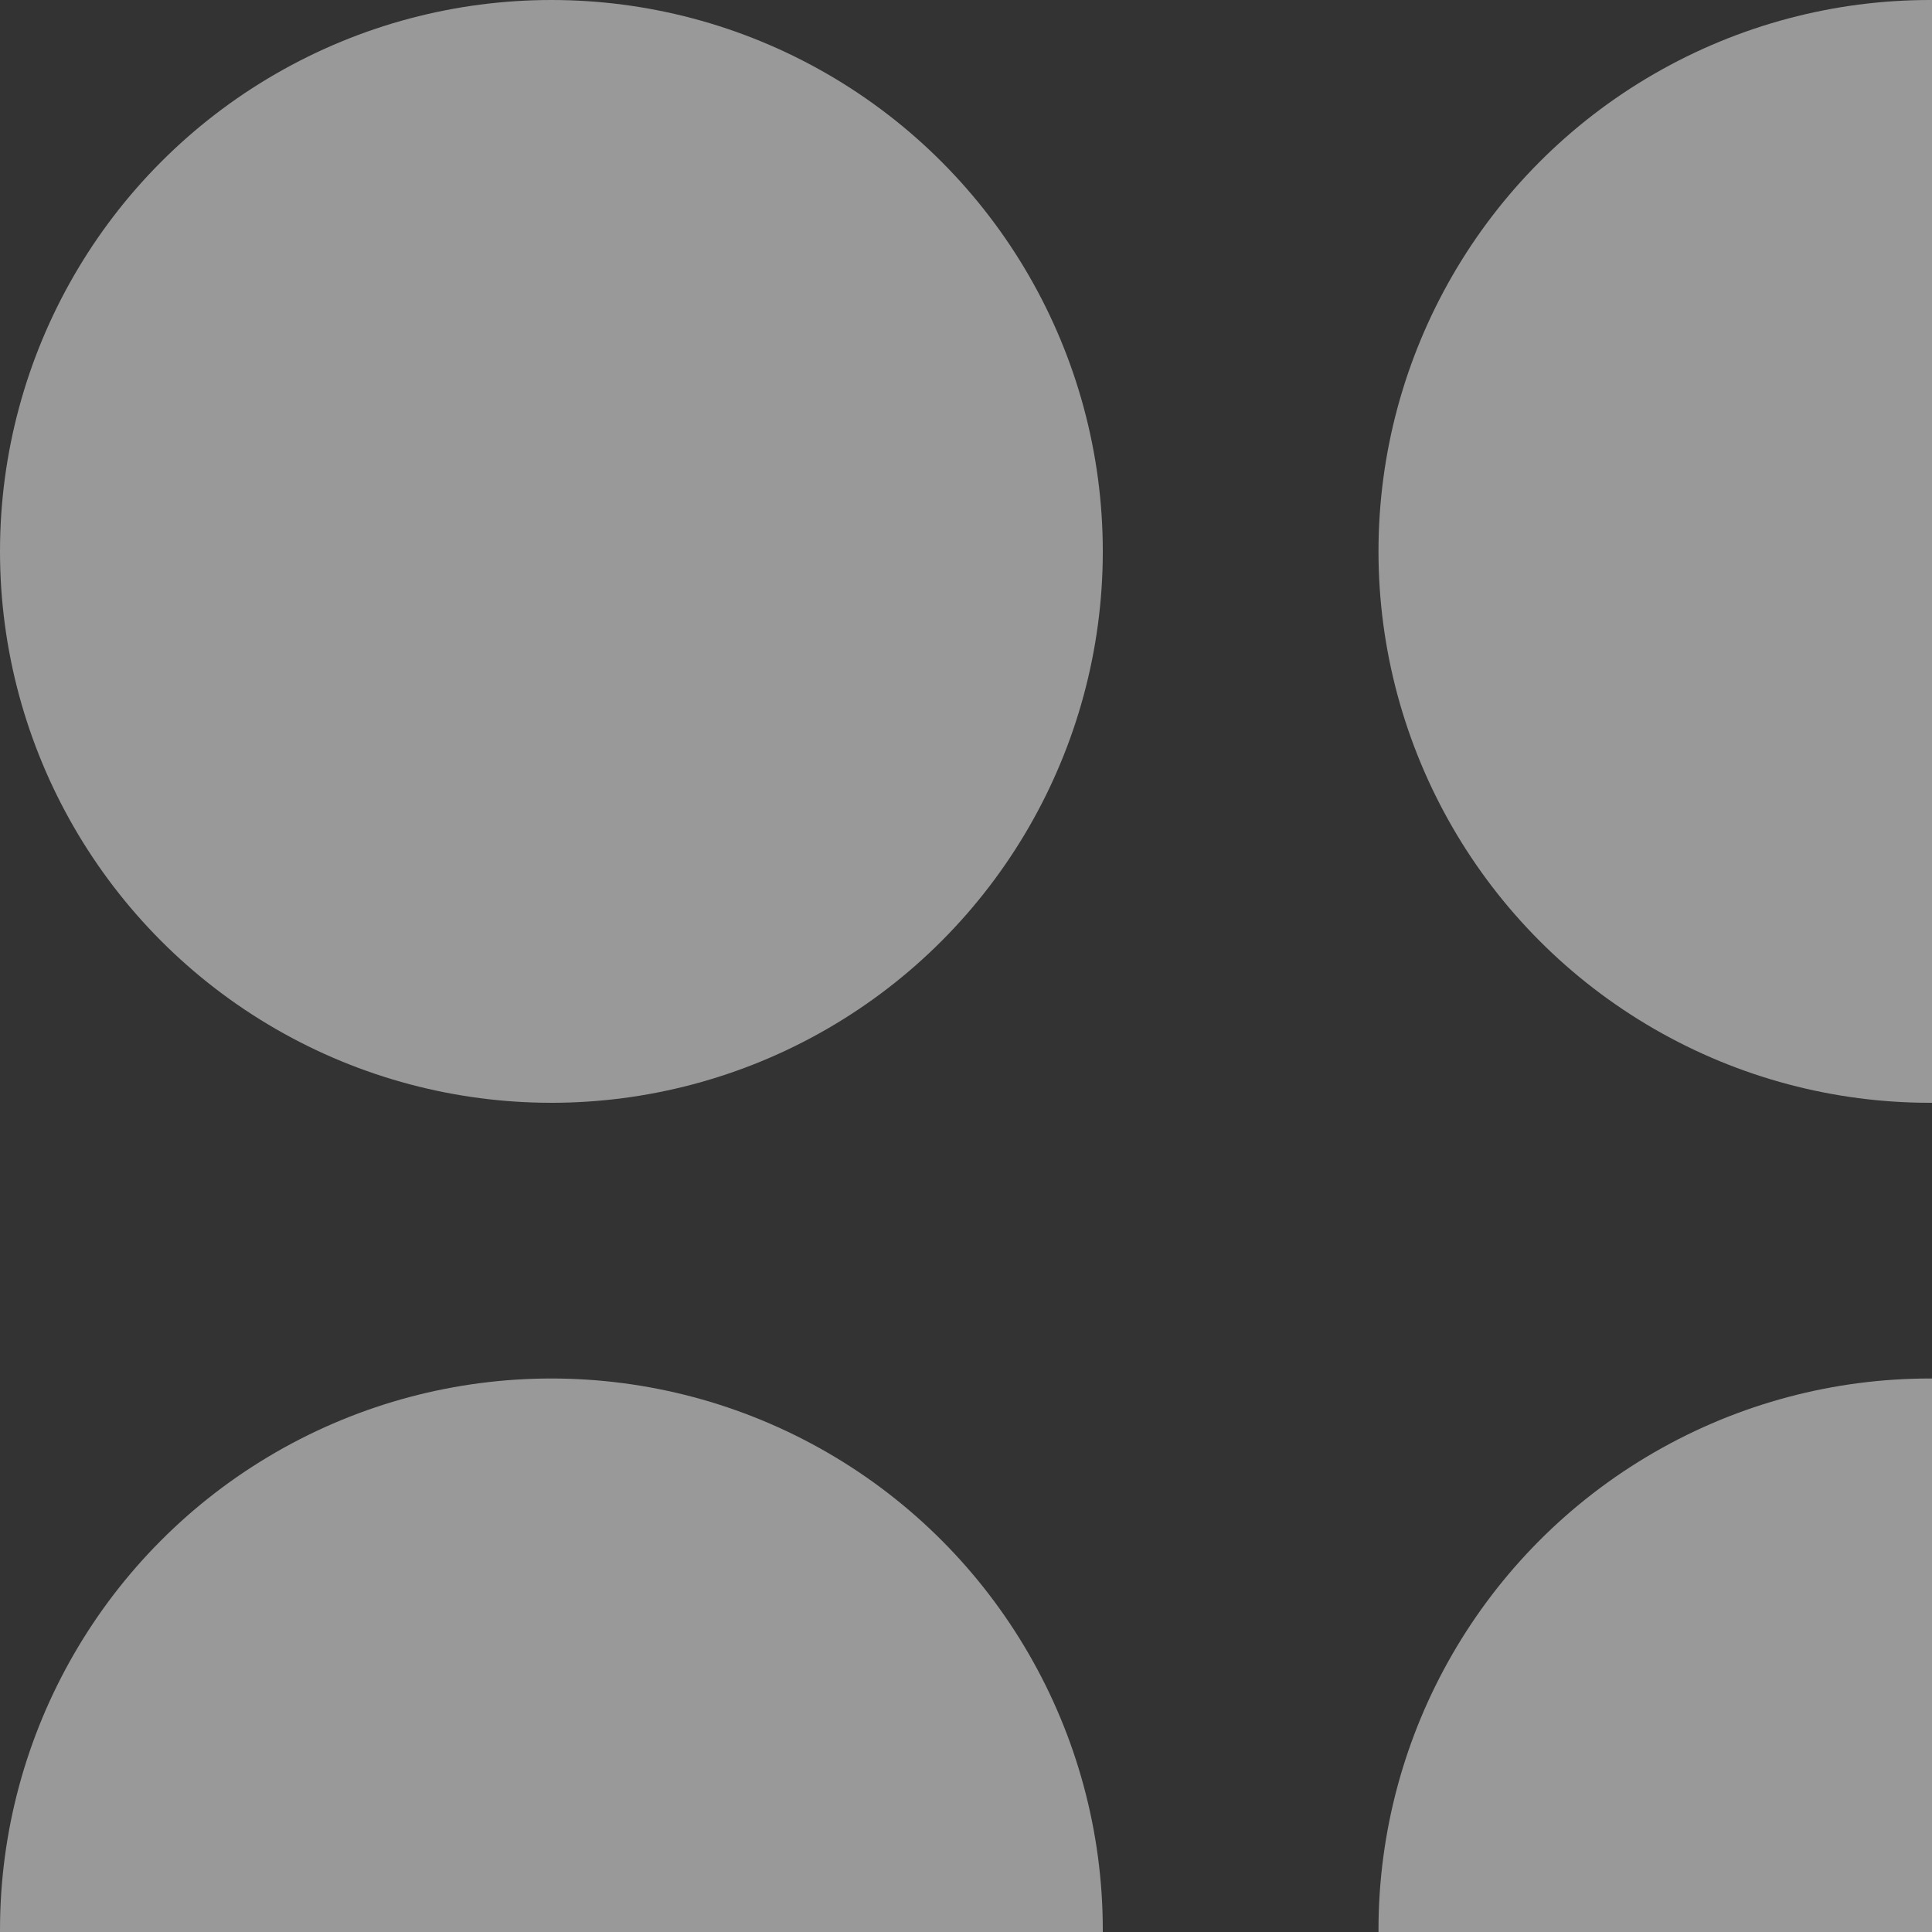 <svg width="204" height="204" viewBox="0 0 204 204" fill="none" xmlns="http://www.w3.org/2000/svg">
<rect x="0" y="0" width="204" height="204" fill="#333333" stroke="none"/>
<g opacity="0.5">
<circle cx="203.777" cy="203.778" r="58.222" fill="white"/>
<circle cx="203.777" cy="58.222" r="58.222" fill="white"/>
<circle cx="58.222" cy="203.778" r="58.222" fill="white"/>
<circle cx="58.222" cy="58.222" r="58.222" fill="white"/>
</g>
</svg>
